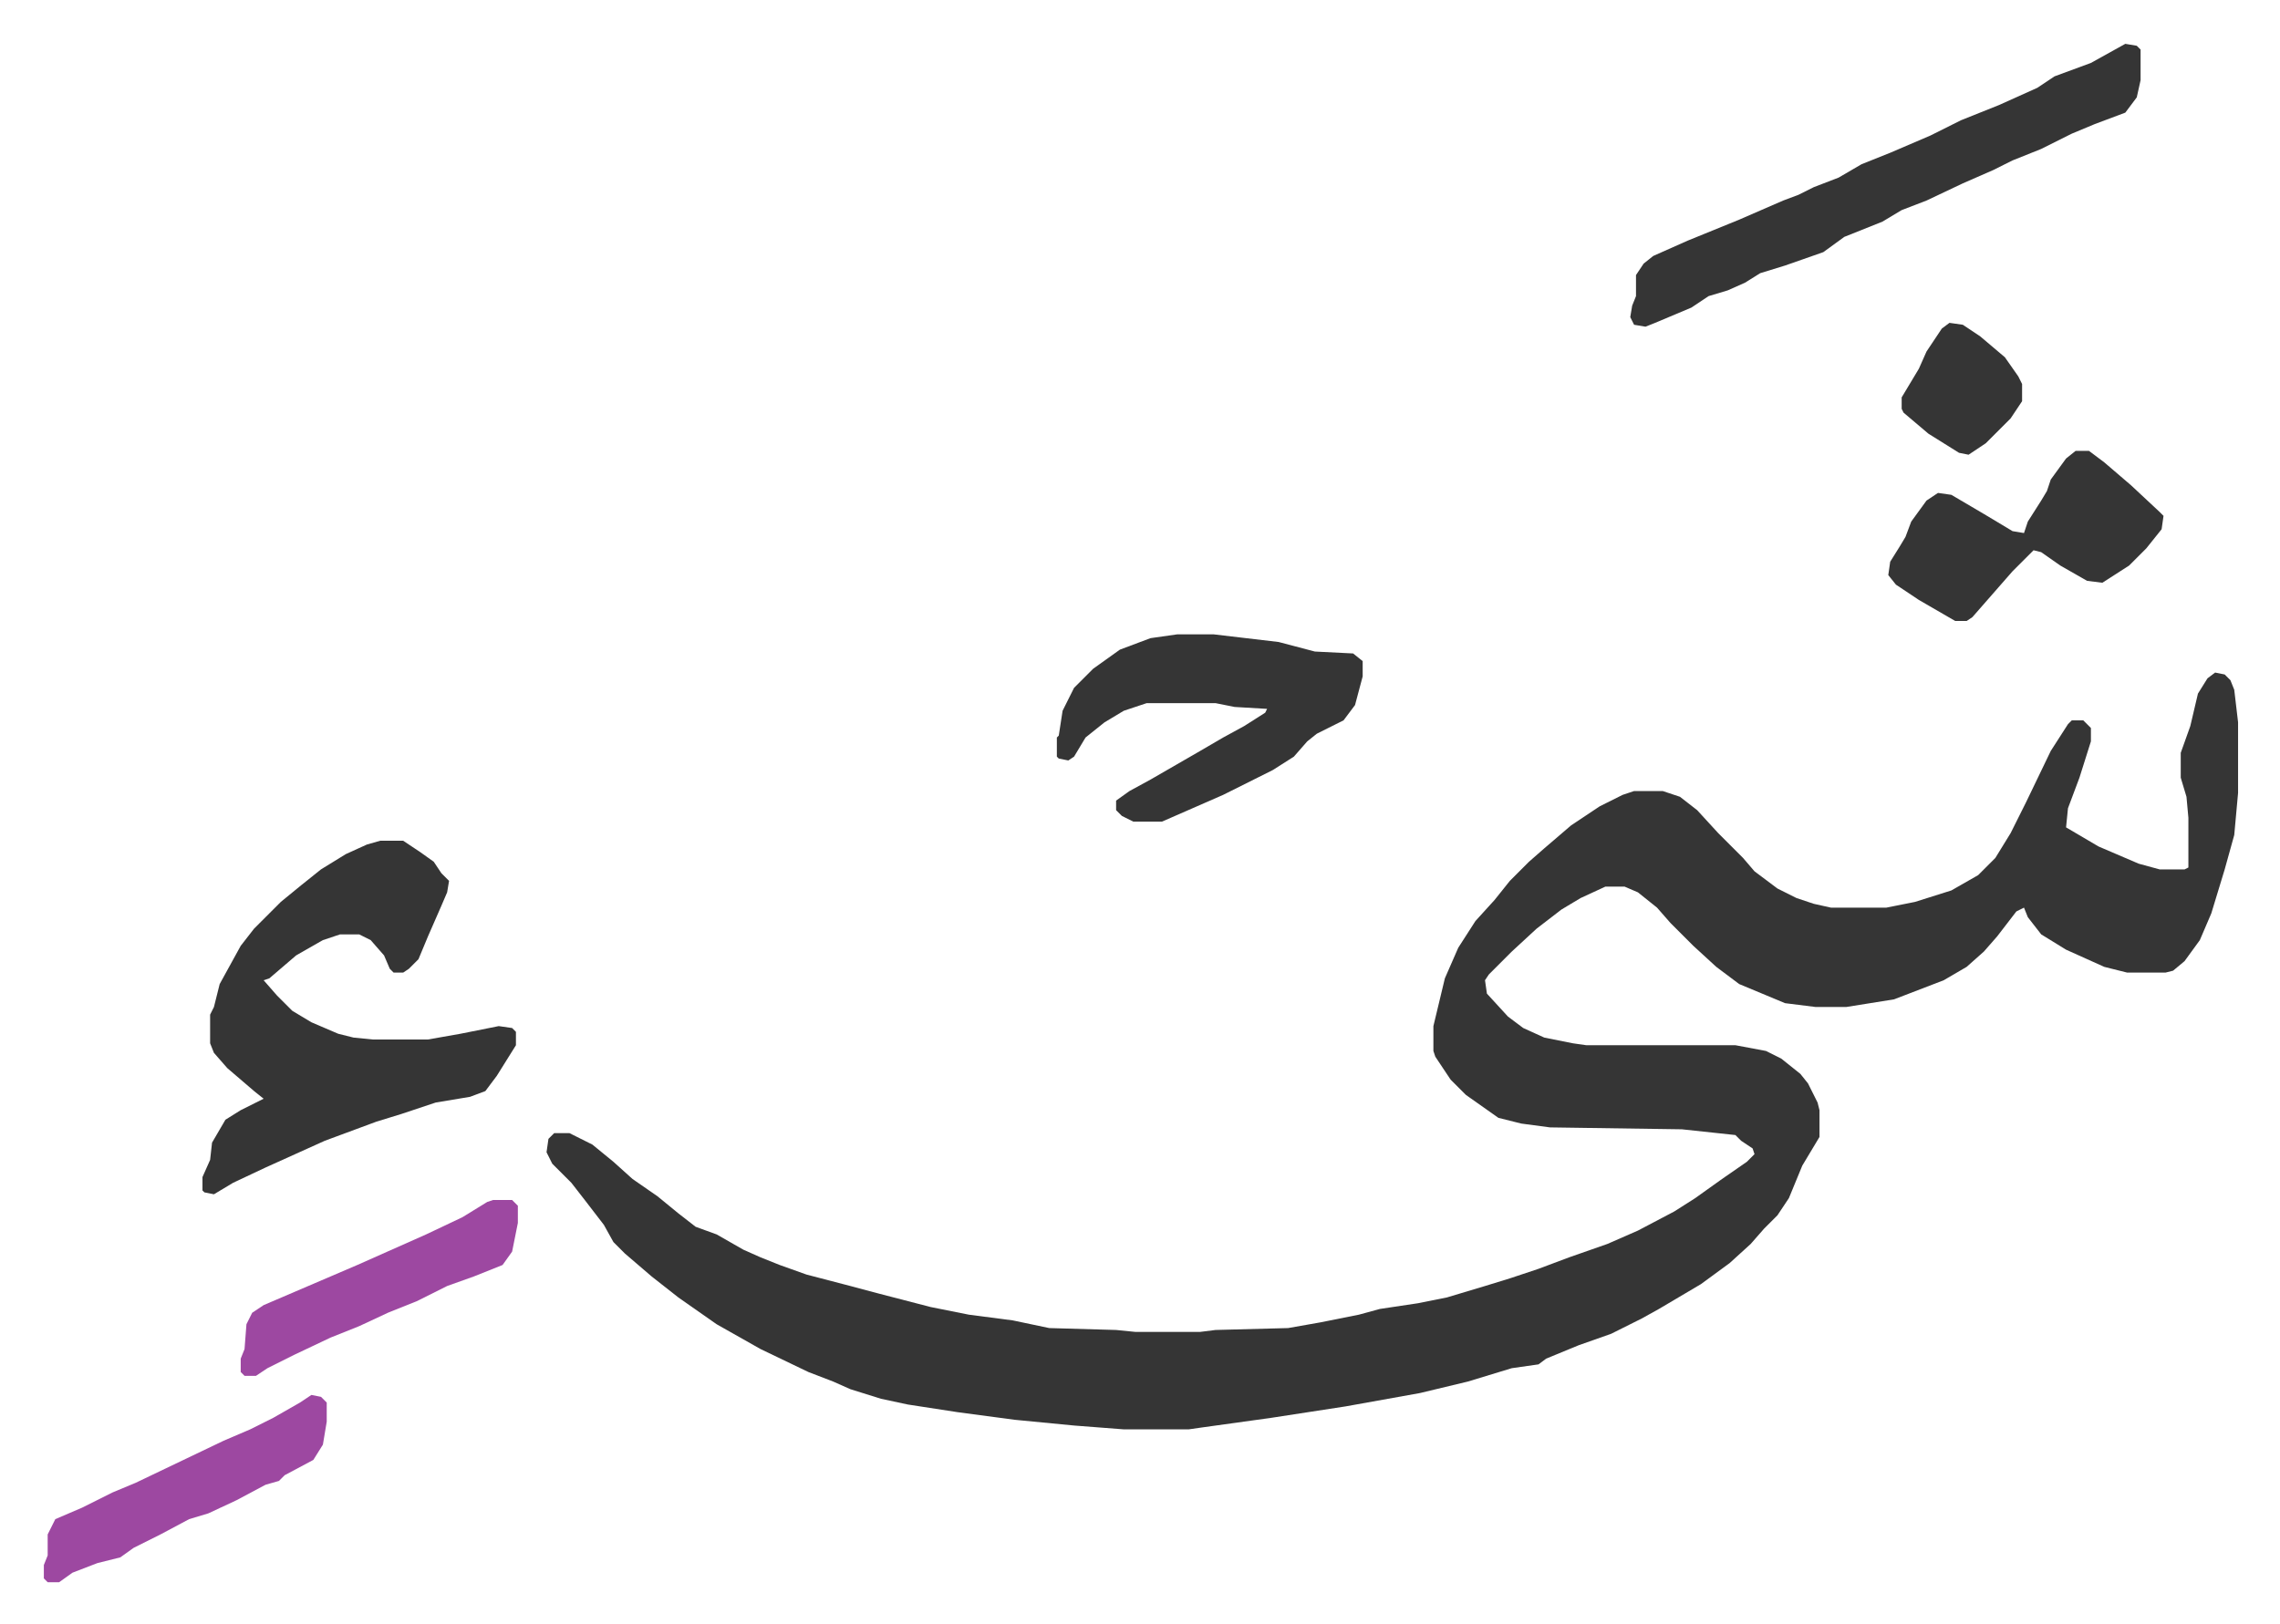 <svg xmlns="http://www.w3.org/2000/svg" role="img" viewBox="-22.94 363.06 1192.88 849.88"><path fill="#353535" id="rule_normal" d="M1136 715l5 1 3 3 2 5 2 17v37l-2 22-5 18-7 23-6 14-8 11-6 5-4 1h-20l-12-3-20-9-13-8-7-9-2-5-4 2-10 13-7 8-9 8-12 7-26 10-25 4h-16l-16-2-24-10-12-9-12-11-12-12-7-8-10-8-7-3h-10l-13 6-10 6-13 10-13 12-12 12-2 3 1 7 11 12 8 6 11 5 15 3 7 1h78l16 3 8 4 10 8 4 5 5 10 1 4v14l-9 15-7 17-6 9-7 7-7 8-11 10-15 11-22 13-9 5-16 8-17 6-17 7-4 3-14 2-23 7-25 6-39 7-39 6-36 5-7 1h-34l-26-2-31-3-30-4-26-4-14-3-16-5-9-4-13-5-25-12-23-13-20-14-14-11-14-12-6-6-5-9-10-13-7-9-10-10-3-6 1-7 3-3h8l12 6 11 9 10 9 13 9 11 9 9 7 11 4 14 8 9 4 10 4 14 5 23 6 15 4 27 7 20 4 23 3 19 4 35 1 10 1h34l8-1 38-1 17-3 20-4 11-3 20-3 15-3 20-6 13-4 15-5 16-6 20-7 16-7 19-10 11-7 14-10 13-9 4-4-1-3-6-4-3-3-28-3-69-1-15-2-12-3-17-12-8-8-8-12-1-3v-13l6-25 7-16 9-14 10-11 8-10 10-10 8-7 14-12 15-10 12-6 6-2h15l9 3 9 7 11 12 13 13 6 7 12 9 10 5 9 3 9 2h29l15-3 19-6 14-8 9-9 8-13 8-16 13-27 9-14 2-2h6l4 4v7l-6 19-6 16-1 10 17 10 21 9 11 3h13l2-1v-26l-1-11-3-10v-13l5-14 4-17 5-8zm-960 88h12l9 6 7 5 4 6 4 4-1 6-3 7-7 16-5 12-5 5-3 2h-5l-2-2-3-7-7-8-6-3h-10l-9 3-14 8-14 12-3 1 7 8 8 8 10 6 14 6 8 2 10 1h29l17-3 20-4 7 1 2 2v7l-10 16-6 8-8 3-18 3-18 6-13 4-27 10-31 14-17 8-10 6-5-1-1-1v-7l4-9 1-9 7-12 8-5 12-6-5-4-14-12-7-8-2-5v-15l2-4 3-12 11-20 7-9 14-14 11-9 10-8 13-8 11-5zm913-417l6 1 2 2v16l-2 9-6 8-16 6-12 5-16 8-15 6-10 5-16 7-19 9-13 5-10 6-20 8-11 8-20 7-13 4-8 5-9 4-10 3-9 6-19 8-5 2-6-1-2-4 1-6 2-5v-11l4-6 5-4 18-8 27-11 23-10 8-3 8-4 13-5 12-7 15-6 21-9 16-8 20-8 20-9 9-6 19-7zM593 695h19l34 4 19 5 20 1 5 4v8l-4 15-6 8-14 7-5 4-7 8-11 7-26 13-32 14h-15l-6-3-3-3v-5l7-5 11-6 26-15 12-7 11-6 11-7 1-2-17-1-10-2h-36l-12 4-10 6-10 8-6 10-3 2-5-1-1-1v-10l1-1 2-13 6-12 10-10 14-10 16-6zm470-96h7l8 6 14 12 15 14 2 2-1 7-8 10-9 9-14 9-8-1-14-8-10-7-4-1-11 11-7 8-7 8-7 8-3 2h-6l-19-11-12-8-4-5 1-7 5-8 3-5 3-8 8-11 6-4 7 1 17 10 15 9 6 1 2-6 7-11 3-5 2-6 8-11z"/><path fill="#9d48a1" id="rule_ikhfa" d="M140 1093l5 1 3 3v10l-2 12-5 8-15 8-3 3-7 2-15 8-15 7-10 3-15 8-14 7-7 5-12 3-13 5-7 5H2l-2-2v-7l2-5v-11l4-8 14-6 16-8 12-5 23-11 23-11 14-6 12-6 14-8zm95-102h10l3 3v9l-3 15-5 7-15 6-14 5-16 8-15 6-15 7-15 6-19 9-14 7-6 4h-6l-2-2v-7l2-5 1-13 3-6 6-4 49-21 36-16 19-9 13-8z"/><path fill="#353535" id="rule_normal" d="M997 532l7 1 9 6 13 11 7 10 2 4v9l-6 9-13 13-9 6-5-1-16-10-13-11-1-2v-6l9-15 4-9 8-12z"/></svg>
